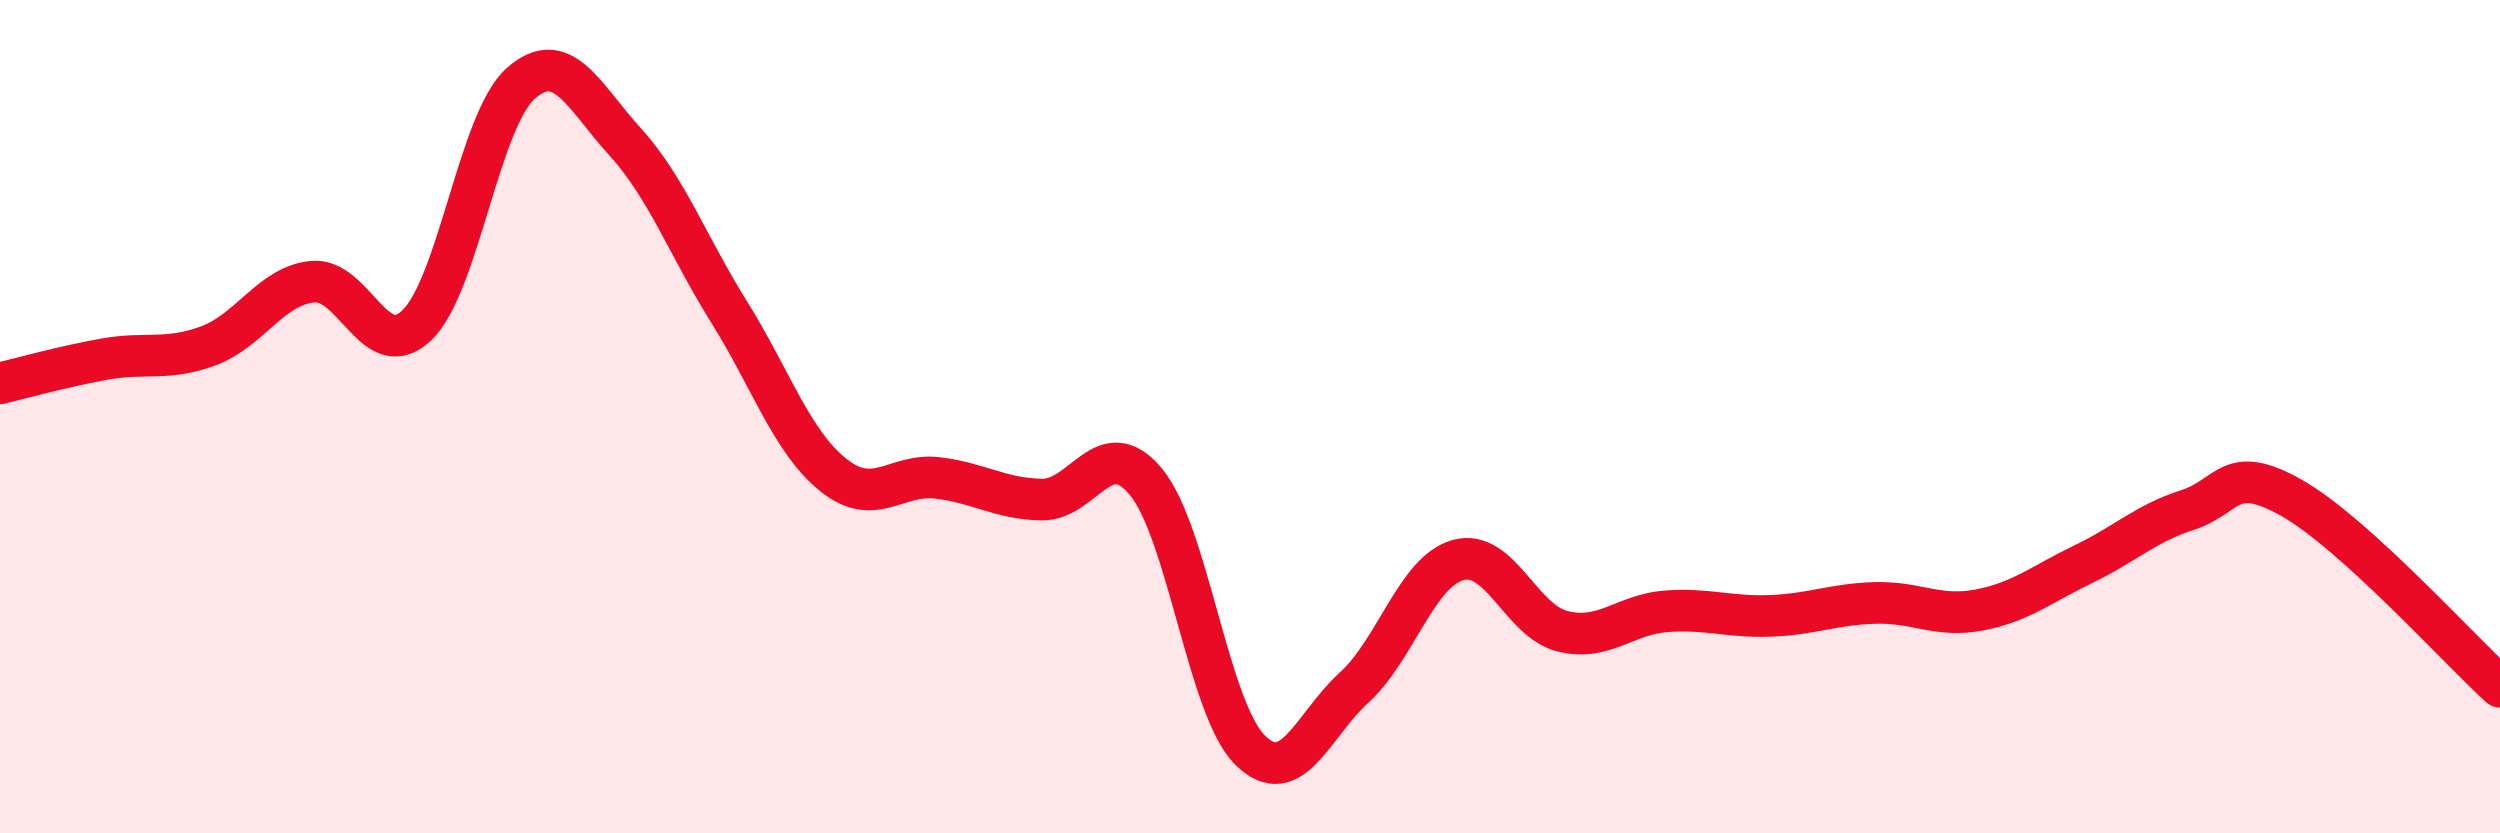
    <svg width="60" height="20" viewBox="0 0 60 20" xmlns="http://www.w3.org/2000/svg">
      <path
        d="M 0,9.2 C 0.5,9.08 1.5,8.8 2.5,8.62 C 3.5,8.44 4,8.67 5,8.3 C 6,7.93 6.5,6.86 7.5,6.76 C 8.5,6.66 9,8.76 10,7.81 C 11,6.86 11.5,2.88 12.5,2 C 13.5,1.12 14,2.3 15,3.4 C 16,4.5 16.5,5.89 17.5,7.49 C 18.5,9.09 19,10.6 20,11.4 C 21,12.2 21.5,11.35 22.5,11.47 C 23.5,11.59 24,11.97 25,11.99 C 26,12.01 26.5,10.36 27.5,11.56 C 28.5,12.76 29,17.01 30,18 C 31,18.99 31.5,17.41 32.5,16.5 C 33.5,15.59 34,13.71 35,13.44 C 36,13.17 36.5,14.9 37.5,15.15 C 38.5,15.4 39,14.74 40,14.67 C 41,14.6 41.5,14.82 42.5,14.78 C 43.5,14.74 44,14.5 45,14.47 C 46,14.44 46.5,14.83 47.5,14.64 C 48.5,14.45 49,14.02 50,13.54 C 51,13.06 51.5,12.56 52.5,12.24 C 53.5,11.92 53.5,11.1 55,11.95 C 56.5,12.8 59,15.57 60,16.48L60 20L0 20Z"
        fill="#EB0A25"
        opacity="0.1"
        stroke-linecap="round"
        stroke-linejoin="round"
      />
      <path
        d="M 0,9.2 C 0.5,9.08 1.5,8.8 2.5,8.62 C 3.5,8.44 4,8.67 5,8.3 C 6,7.93 6.5,6.86 7.5,6.76 C 8.5,6.66 9,8.76 10,7.81 C 11,6.86 11.5,2.88 12.5,2 C 13.5,1.12 14,2.3 15,3.4 C 16,4.5 16.5,5.89 17.5,7.49 C 18.5,9.09 19,10.6 20,11.4 C 21,12.2 21.5,11.35 22.5,11.47 C 23.5,11.59 24,11.97 25,11.99 C 26,12.01 26.5,10.36 27.5,11.56 C 28.5,12.76 29,17.01 30,18 C 31,18.99 31.5,17.41 32.5,16.5 C 33.5,15.59 34,13.71 35,13.44 C 36,13.17 36.5,14.9 37.5,15.15 C 38.5,15.4 39,14.74 40,14.67 C 41,14.6 41.5,14.82 42.5,14.78 C 43.5,14.74 44,14.5 45,14.47 C 46,14.44 46.5,14.83 47.5,14.64 C 48.5,14.45 49,14.02 50,13.54 C 51,13.06 51.5,12.56 52.5,12.24 C 53.5,11.92 53.5,11.1 55,11.95 C 56.5,12.8 59,15.57 60,16.48"
        stroke="#EB0A25"
        stroke-width="1"
        fill="none"
        stroke-linecap="round"
        stroke-linejoin="round"
      />
    </svg>
  